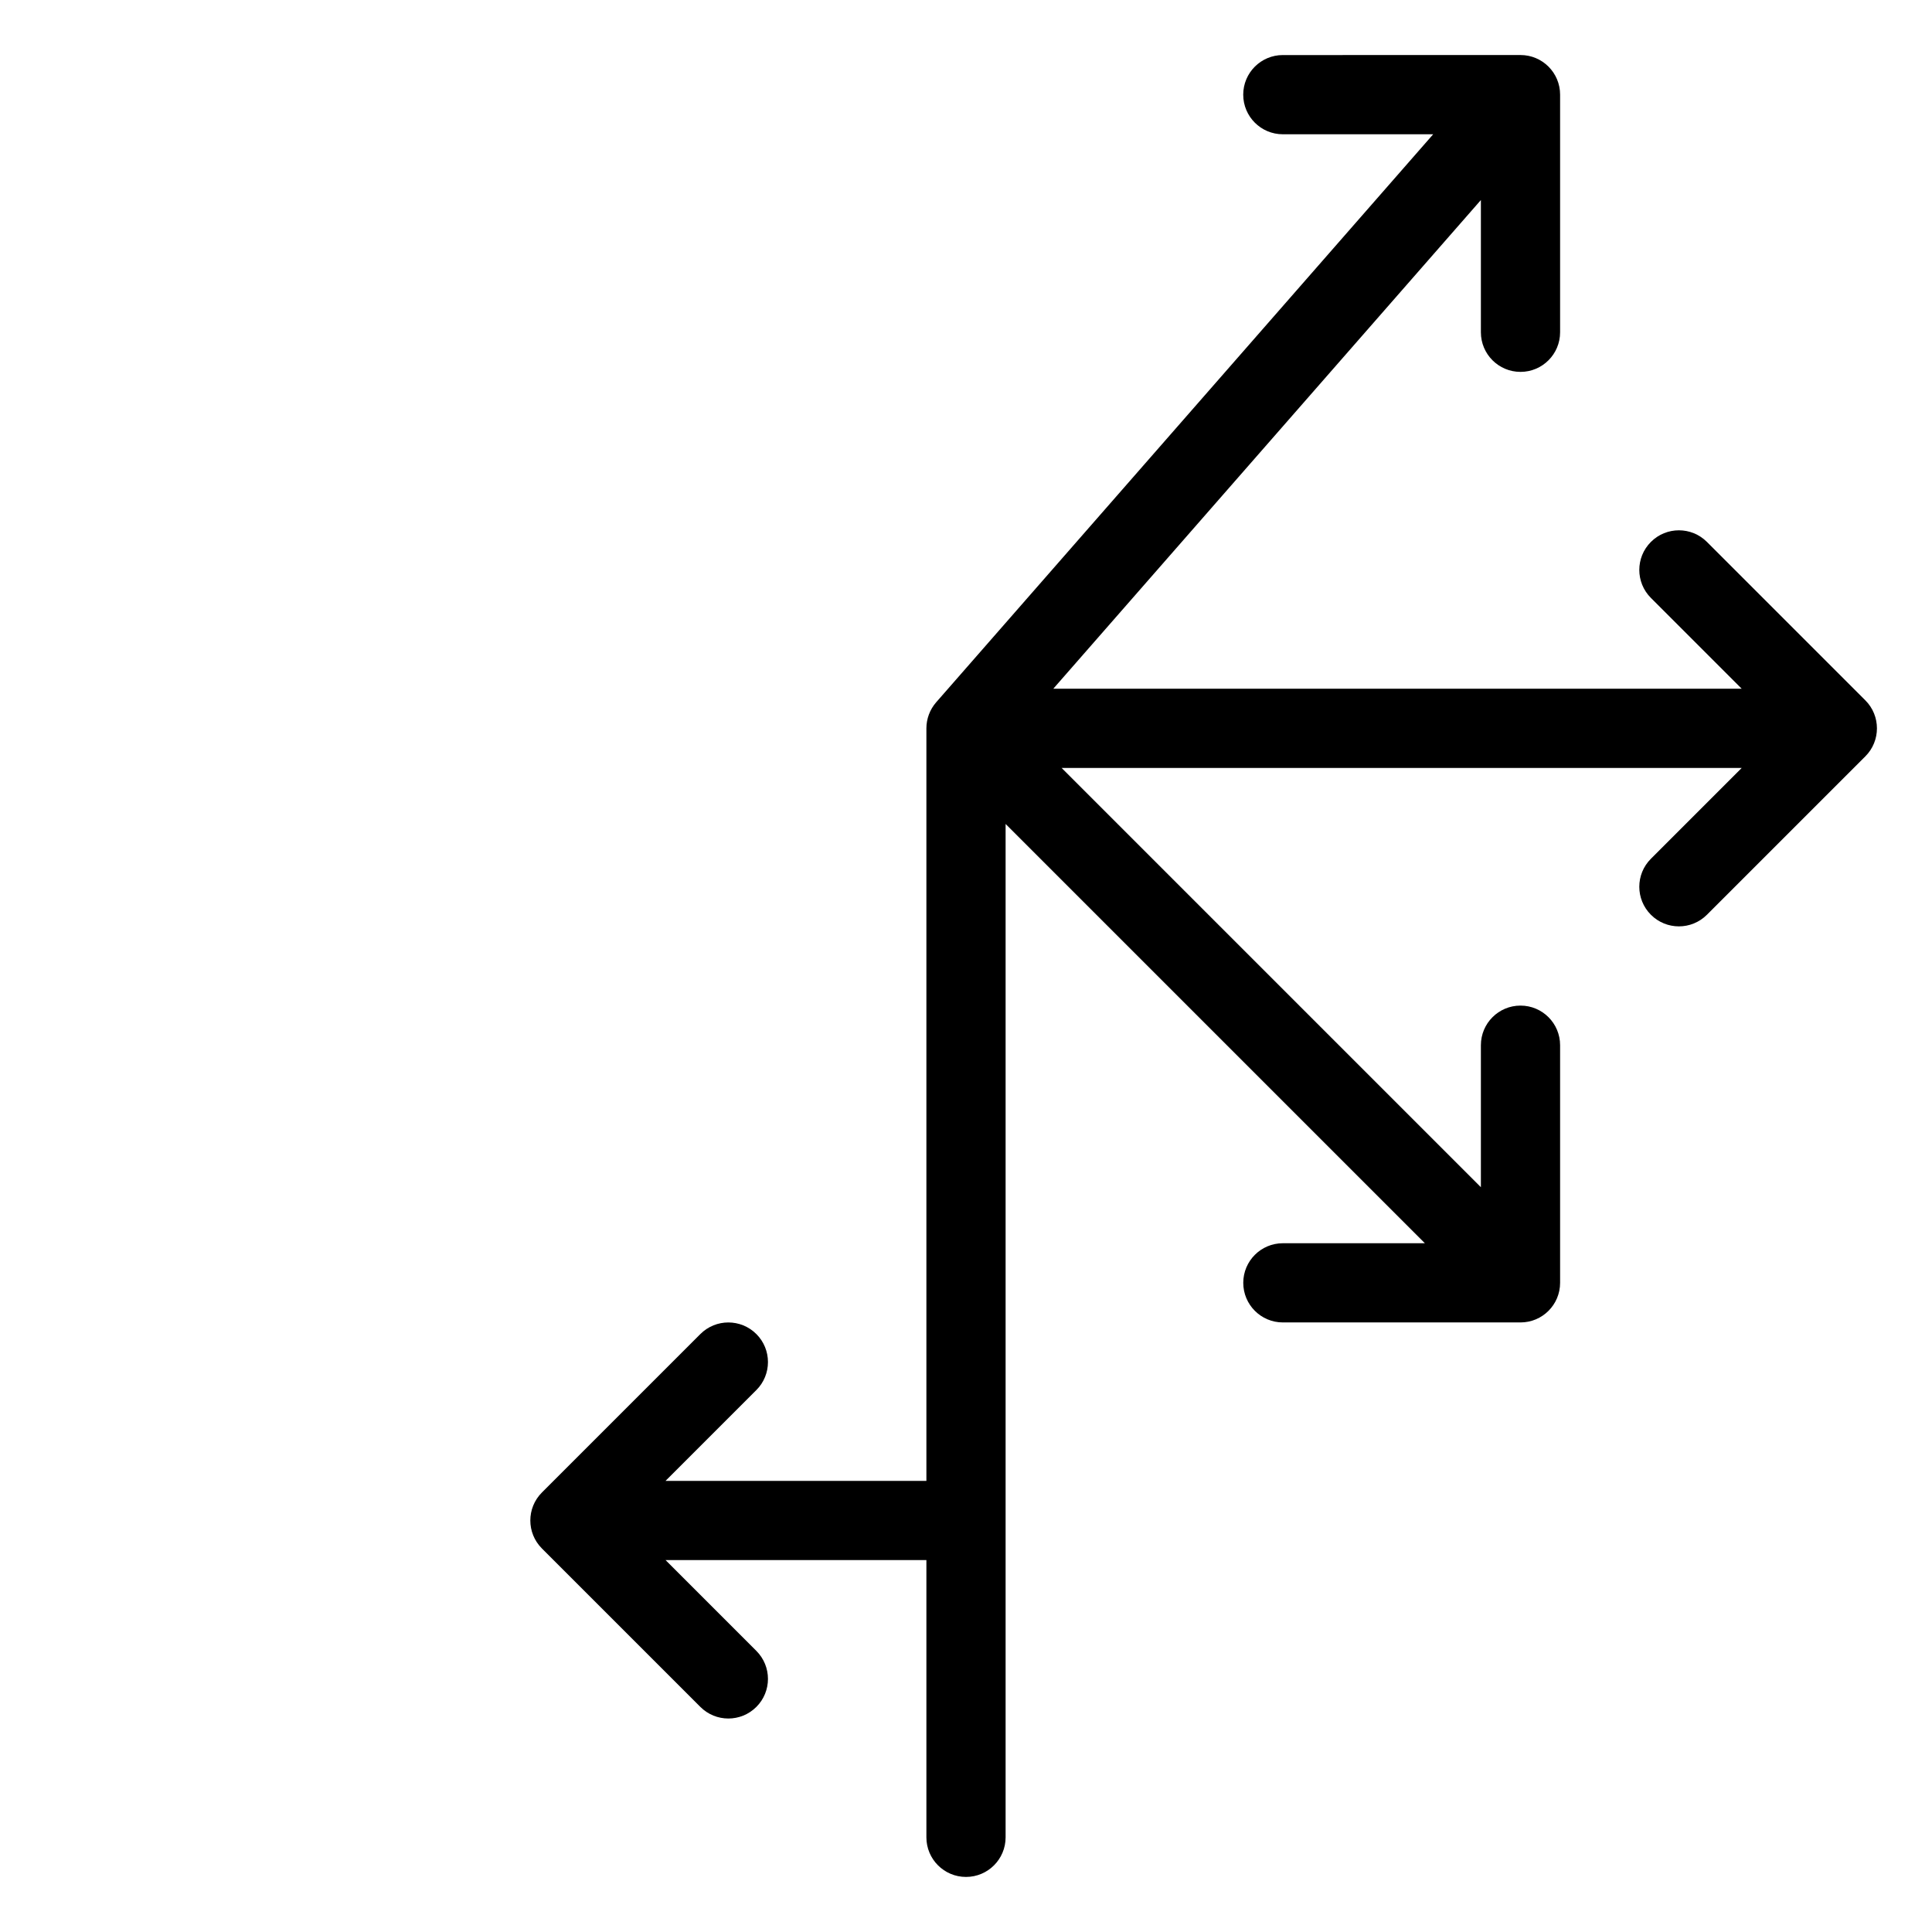 <?xml version="1.0" encoding="UTF-8"?>
<!-- Uploaded to: SVG Repo, www.svgrepo.com, Generator: SVG Repo Mixer Tools -->
<svg fill="#000000" width="800px" height="800px" version="1.1" viewBox="144 144 512 512" xmlns="http://www.w3.org/2000/svg">
 <path d="m483.96 158.59c-5.793 0-10.492 4.699-10.492 10.496 0 5.797 4.699 10.496 10.492 10.496h39.848l-131.71 150.53c-1.672 1.914-2.594 4.371-2.594 6.914v199.42h-69.125l24.066-24.066c4.098-4.098 4.098-10.742 0-14.84-4.102-4.102-10.746-4.102-14.844 0l-41.984 41.984c-4.102 4.098-4.102 10.742 0 14.84l41.984 41.984c4.098 4.102 10.742 4.102 14.844 0 4.098-4.098 4.098-10.742 0-14.84l-24.066-24.07h69.125v73.473c0 5.797 4.699 10.496 10.496 10.496s10.496-4.699 10.496-10.496v-268.55l111.11 111.11h-37.637c-5.793 0-10.492 4.699-10.492 10.492 0 5.797 4.699 10.496 10.492 10.496h62.977c5.801 0 10.496-4.699 10.496-10.496v-62.973c0-5.797-4.695-10.496-10.496-10.496-5.793 0-10.496 4.699-10.496 10.496v37.637l-111.11-111.11h180.23l-24.062 24.066c-4.102 4.098-4.102 10.742 0 14.84 4.098 4.102 10.742 4.102 14.844 0l41.984-41.98c4.098-4.102 4.098-10.746 0-14.844l-41.984-41.984c-4.102-4.102-10.746-4.102-14.844 0-4.102 4.098-4.102 10.742 0 14.844l24.062 24.066h-182.44l113.32-129.51v35.043c0 5.797 4.703 10.496 10.496 10.496 5.801 0 10.496-4.699 10.496-10.496v-62.977c0-5.797-4.695-10.496-10.496-10.496z"/>
</svg>